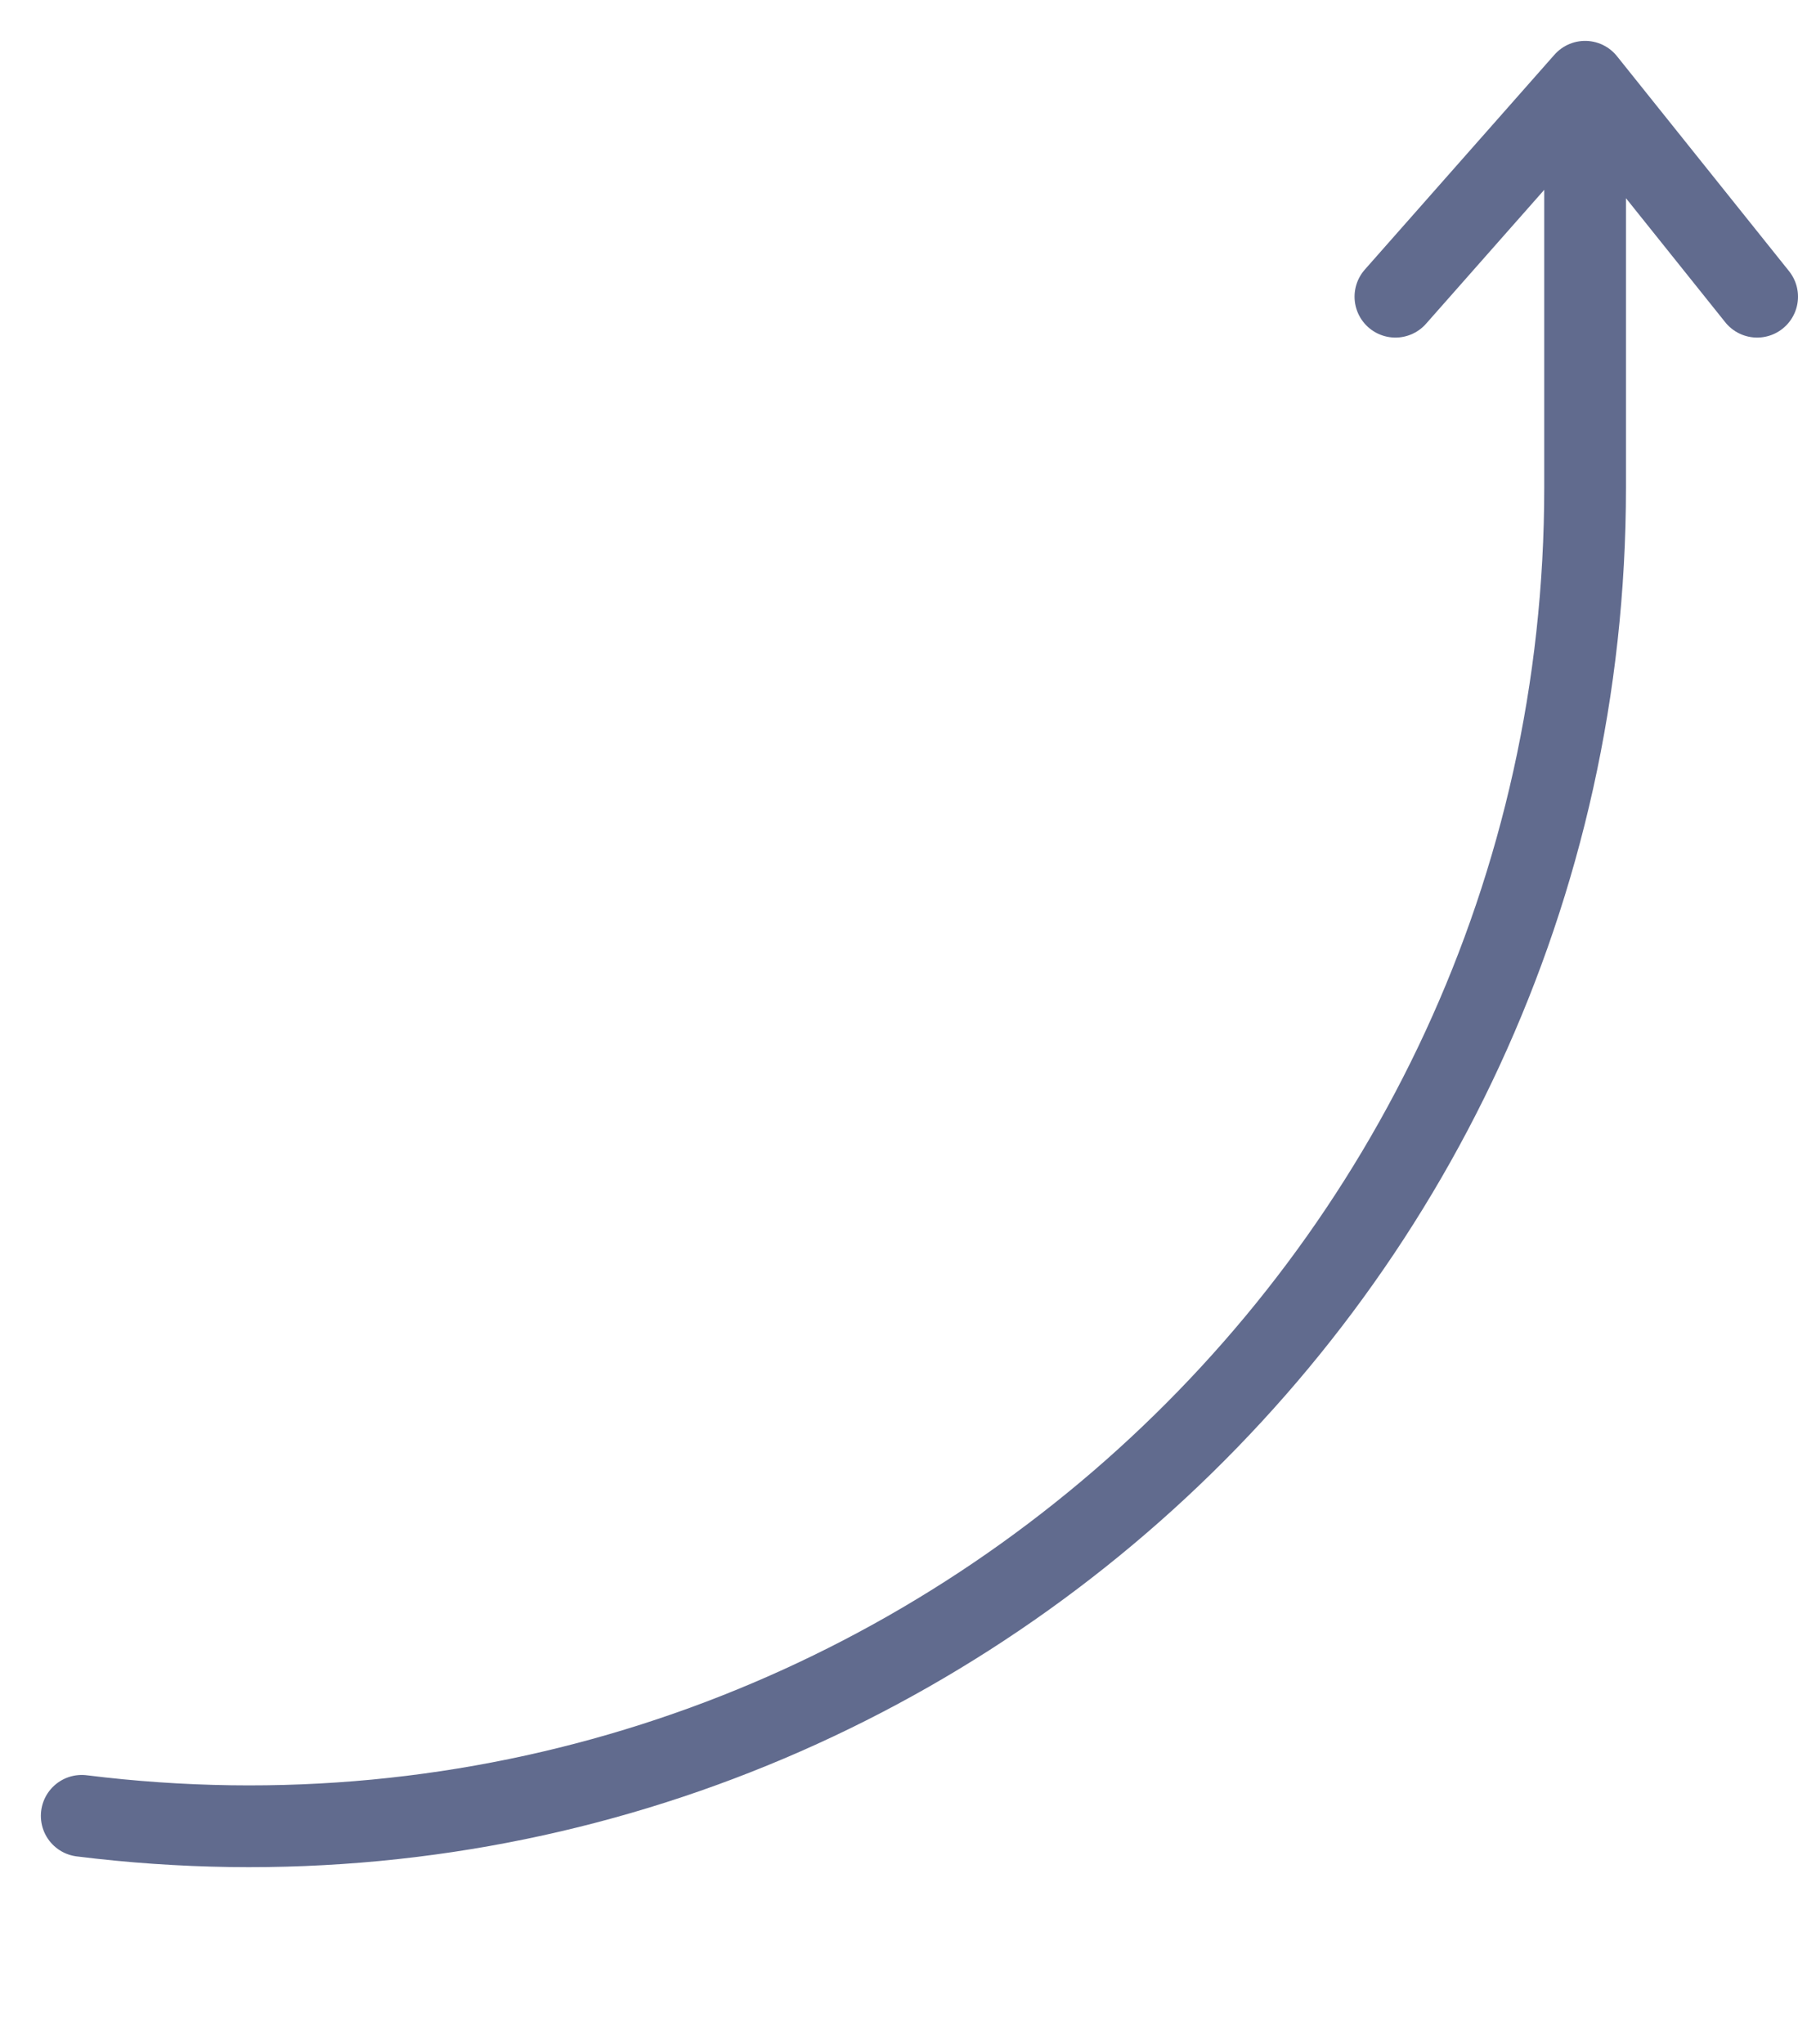 <?xml version="1.0" encoding="UTF-8"?> <svg xmlns="http://www.w3.org/2000/svg" width="22" height="25" viewBox="0 0 22 25" fill="none"><path d="M19.395 1V5.963C19.395 15.808 10.77 23.426 1 22.21V22.21M19.395 1L17.074 3.629M19.395 1L21.5 3.629" stroke="#616B8E" stroke-linecap="round" stroke-linejoin="round"></path></svg> 